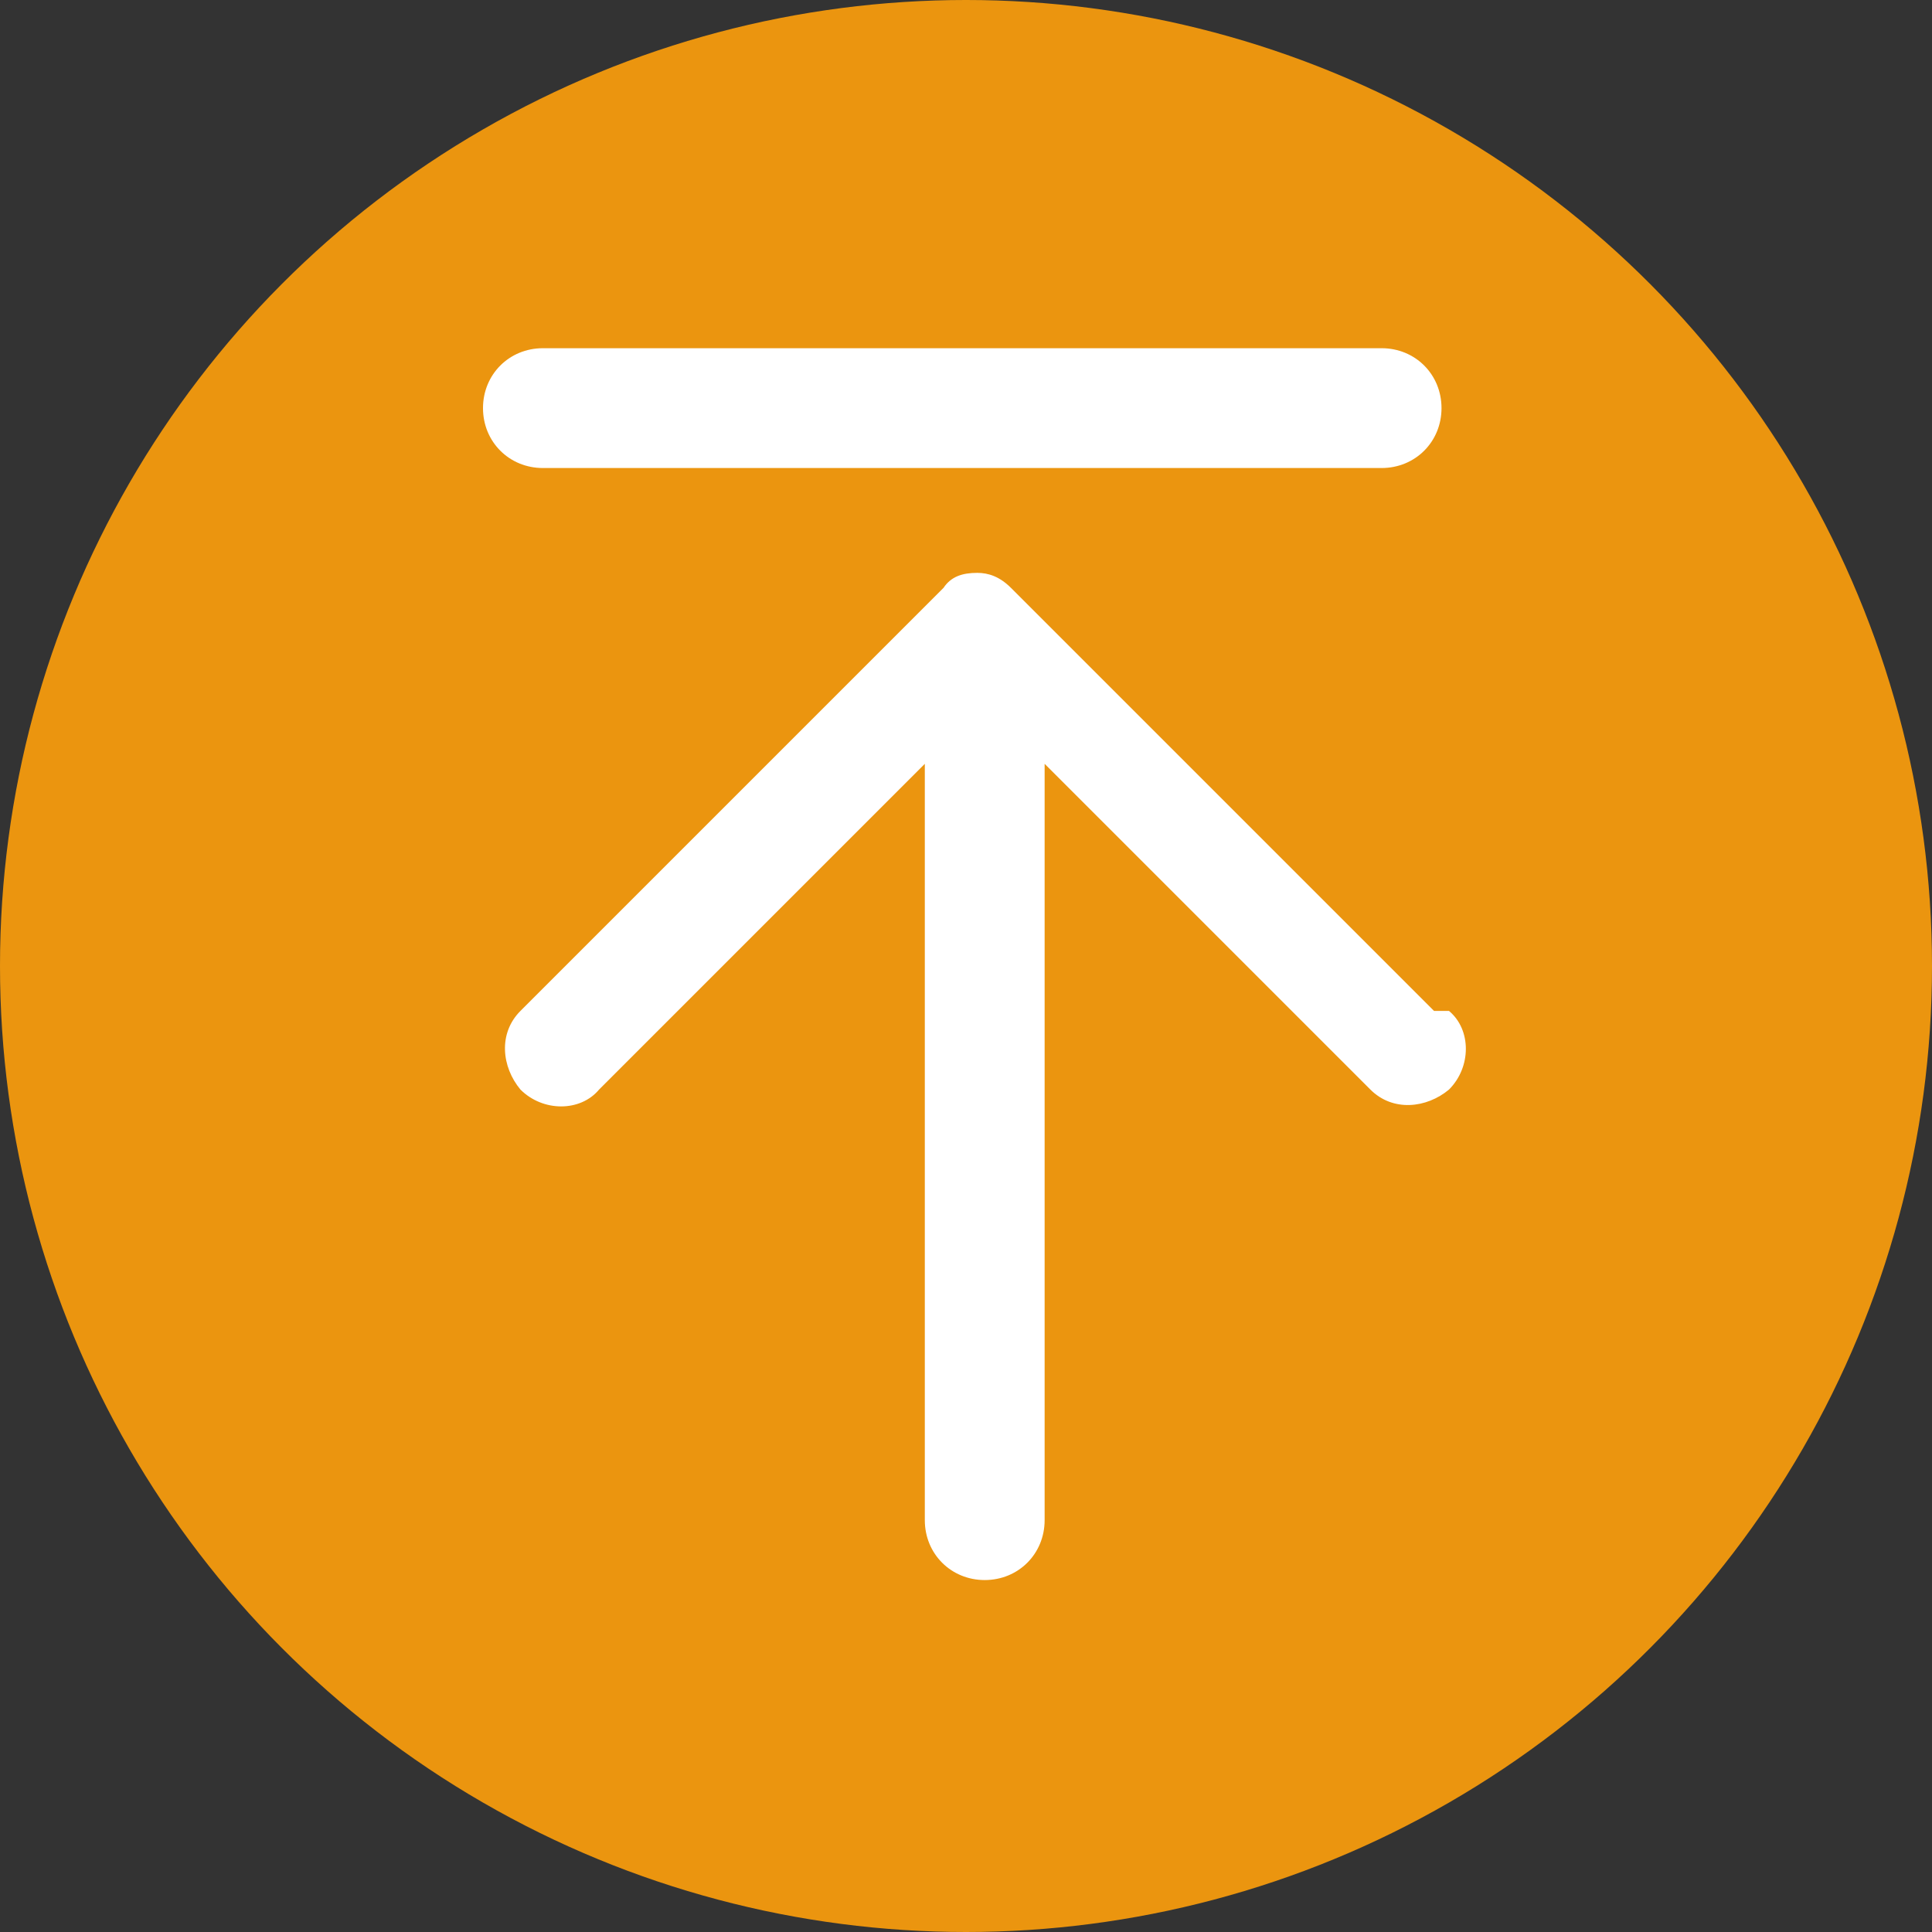 <?xml version="1.0" encoding="UTF-8"?>
<svg id="_图层_1" data-name="图层_1" xmlns="http://www.w3.org/2000/svg" version="1.1" viewBox="0 0 51.6 51.6">
  <rect x="0" y="0" width="51.6" height="51.6" fill="#333333" stroke="none"/>
  <!-- Generator: Adobe Illustrator 29.0.0, SVG Export Plug-In . SVG Version: 2.1.0 Build 186)  -->
  <defs>
    <style>
      .st0 {
        fill: #fff;
      }

      .st1 {
        fill: #eb950f;
      }
    </style>
  </defs>
  <circle class="st1" cx="25.8" cy="25.8" r="25.8"/>
  <g>
    <path class="st0" d="M14.5,12.5h22.4c.9,0,1.6-.7,1.6-1.6s-.7-1.6-1.6-1.6H14.5c-.9,0-1.6.7-1.6,1.6s.7,1.6,1.6,1.6Z"/>
    <path class="st0" d="M38.3,27l-11.3-11.3s0,0,0,0,0,0,0,0h0c-.3-.3-.6-.4-.9-.4,0,0,0,0,0,0,0,0,0,0,0,0-.4,0-.7.1-.9.4h0c0,0,0,0,0,0s0,0,0,0l-11.3,11.3c-.6.6-.5,1.5,0,2.1.6.6,1.6.6,2.1,0l8.7-8.7v20.2c0,.9.7,1.6,1.6,1.6s1.6-.7,1.6-1.6v-20.2l8.7,8.7c.6.6,1.5.5,2.1,0,.6-.6.6-1.6,0-2.1Z"/>
  </g>
</svg>